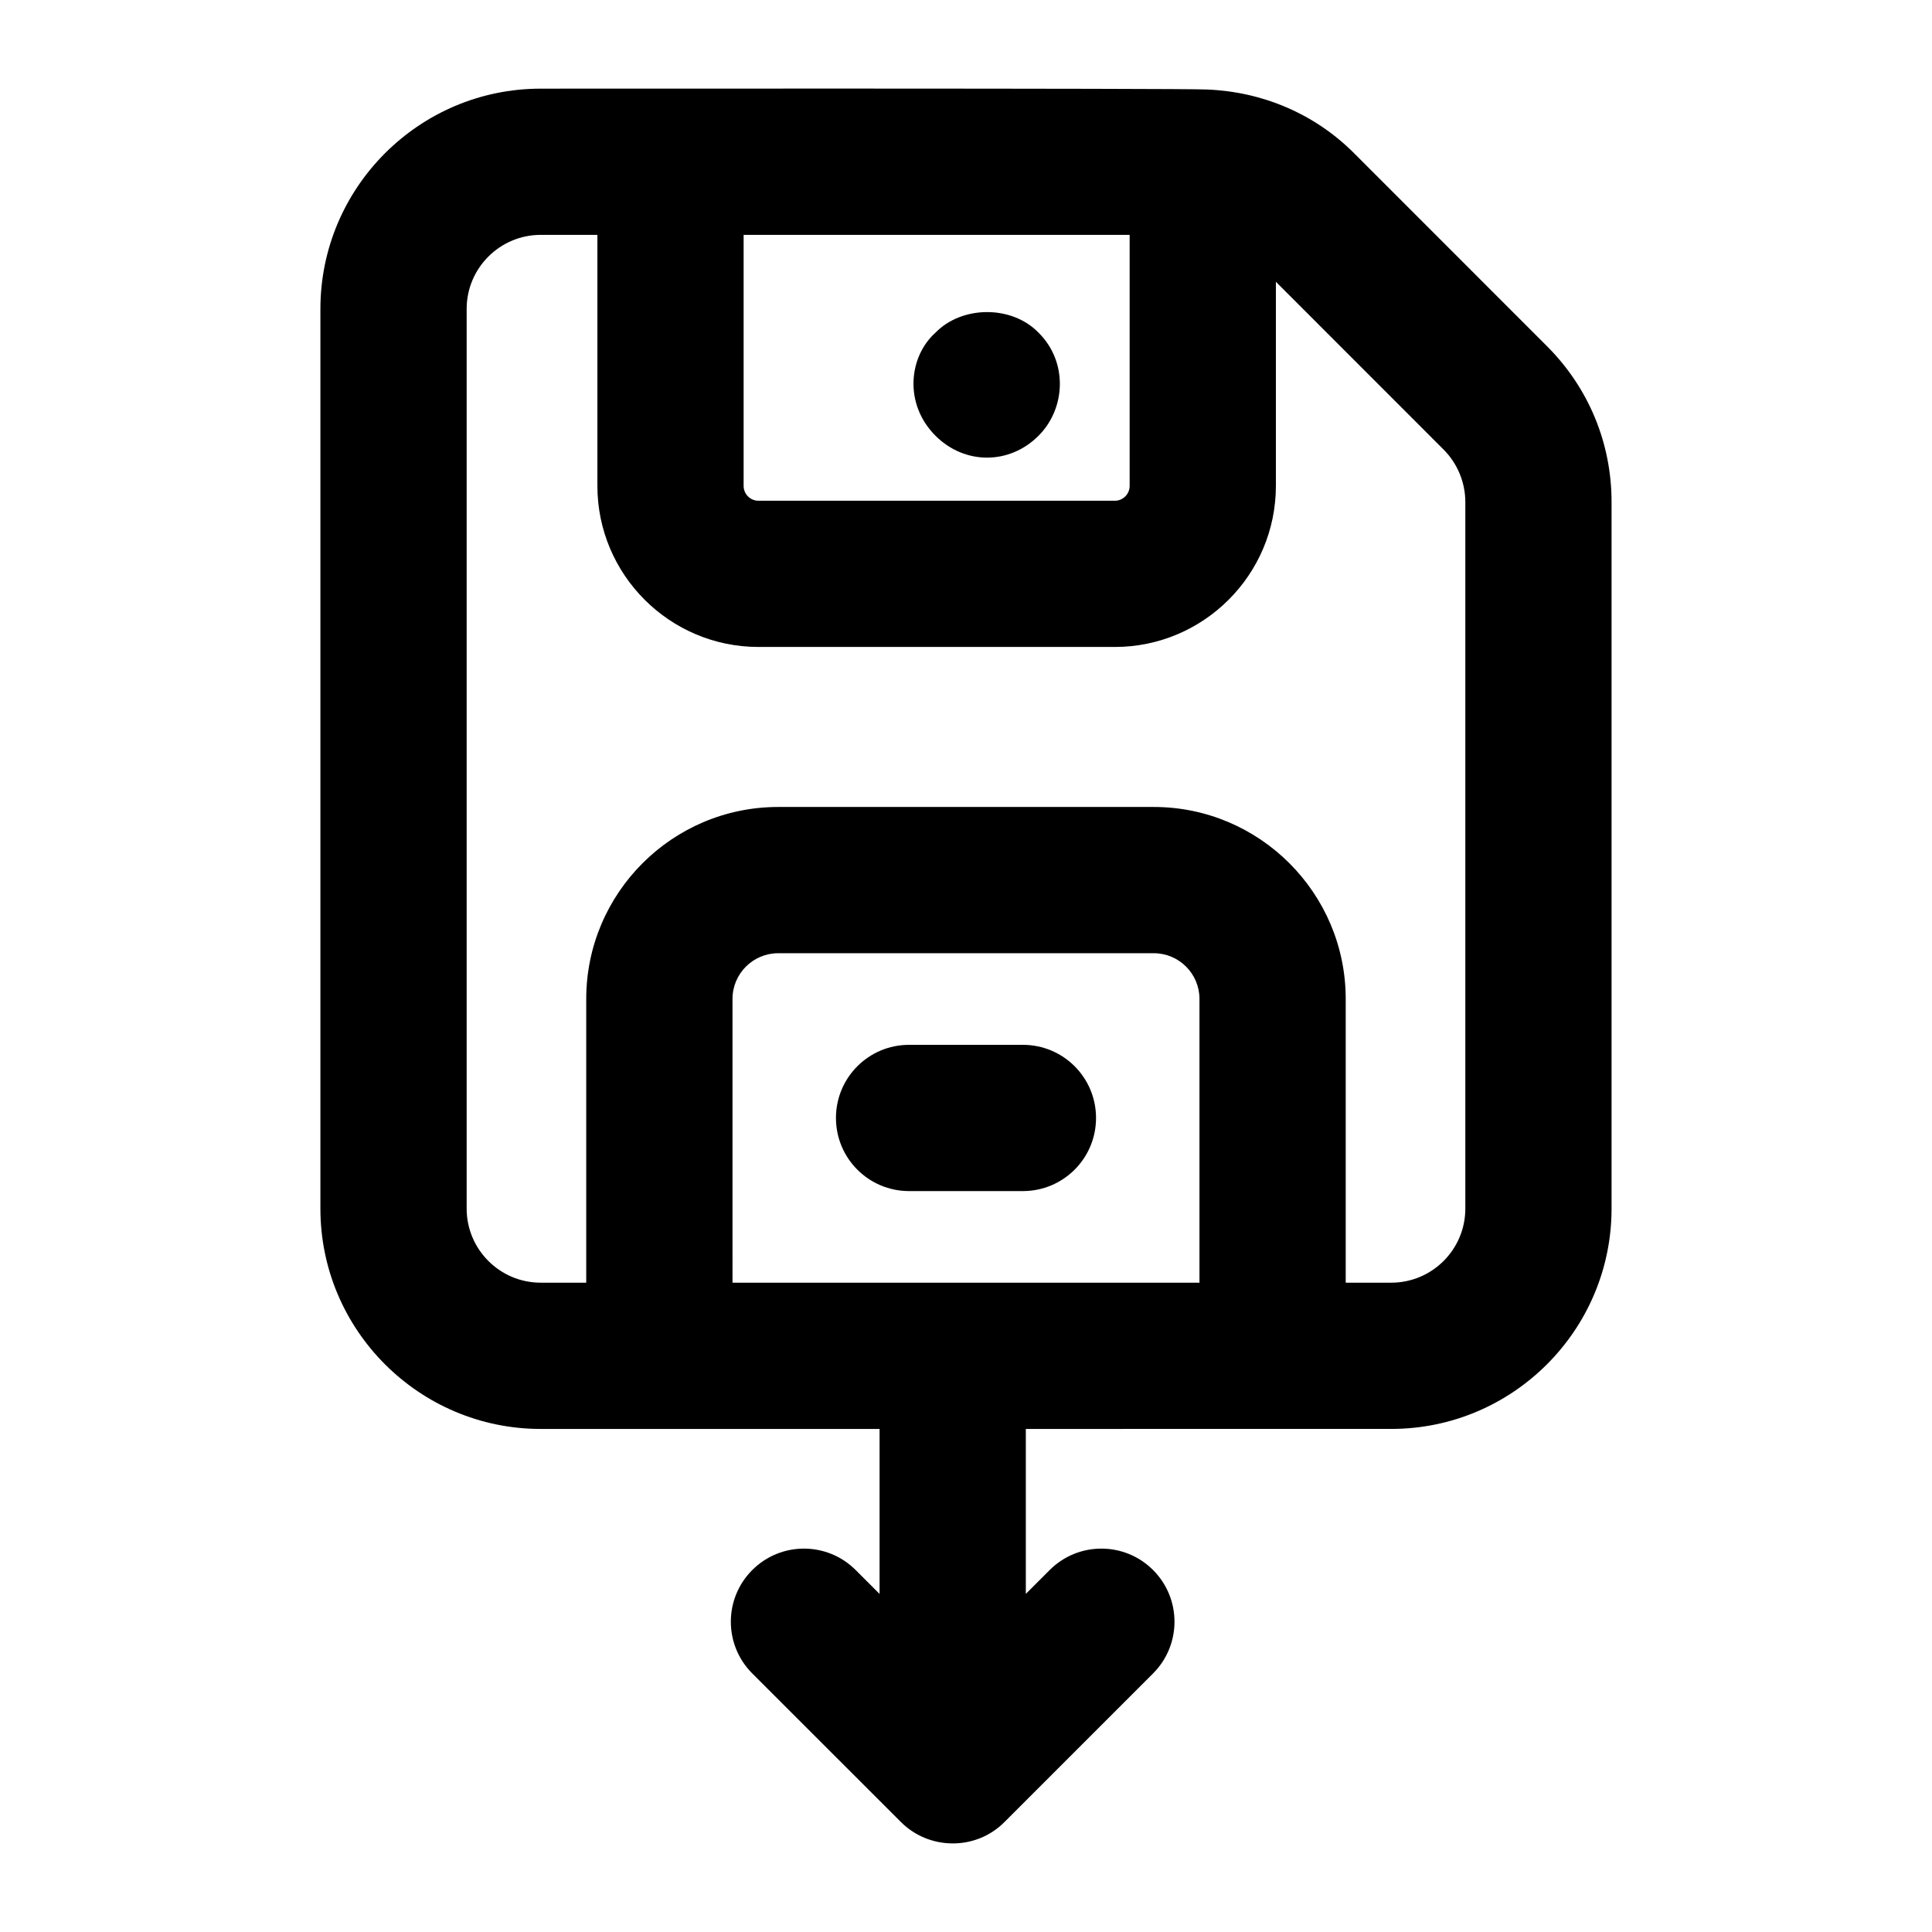 <?xml version="1.0" encoding="UTF-8"?>
<!-- Uploaded to: ICON Repo, www.iconrepo.com, Generator: ICON Repo Mixer Tools -->
<svg fill="#000000" width="800px" height="800px" version="1.1" viewBox="144 144 512 512" xmlns="http://www.w3.org/2000/svg">
 <g>
  <path d="m512.7 522.68c32.188 0 58.379-26.191 58.379-58.379v-187.28c0-15.594-6.074-30.238-17.105-41.27l-51.168-51.188c-10.469-10.449-24.242-16.254-38.926-16.84-5.941-0.355-178.53-0.227-176.59-0.227-32.188 0-58.379 26.191-58.379 58.379v238.43c0 32.188 26.191 58.379 58.379 58.379h89.809v43.727l-6.34-6.336c-7.57-7.57-19.832-7.57-27.402 0s-7.57 19.832 0 27.402l39.395 39.375c7.359 7.398 19.758 7.727 27.449 0l39.375-39.375c7.57-7.57 7.57-19.832 0-27.402s-19.832-7.57-27.402 0l-6.32 6.32v-43.711c3.211-0.004 103.23-0.004 96.848-0.004zm-69.332-316.43v66.516c0 2.176-1.762 3.938-3.938 3.938h-94.426c-2.176 0-3.938-1.762-3.938-3.938v-66.516zm-175.7 258.05v-238.43c0-10.824 8.801-19.625 19.625-19.625h15.023v66.516c0 23.539 19.148 42.691 42.691 42.691h94.426c23.539 0 42.691-19.148 42.691-42.691v-54.082l44.449 44.469c3.652 3.652 5.754 8.703 5.754 13.871v187.28c0 10.824-8.801 19.625-19.625 19.625h-12.074v-75.199c0-28.043-22.82-50.867-50.867-50.867h-99.535c-28.043 0-50.867 22.82-50.867 50.867v75.199h-12.066c-10.824 0-19.625-8.801-19.625-19.625zm70.453-55.578c0-6.68 5.43-12.109 12.109-12.109h99.535c6.68 0 12.109 5.43 12.109 12.109v75.199l-123.75 0.004z"/>
  <path d="m434.46 440.27c0-10.711-8.668-19.379-19.379-19.379h-30.164c-10.711 0-19.379 8.668-19.379 19.379 0 10.711 8.668 19.379 19.379 19.379h30.164c10.711-0.004 19.379-8.668 19.379-19.379z"/>
  <path d="m419.22 259.48c7.254-7.254 7.816-19.594 0-27.324-7.152-7.359-20.344-7.172-27.305 0-7.07 6.316-8.453 18.871 0 27.324 7.688 7.688 19.539 7.769 27.305 0z"/>
 </g>
</svg>